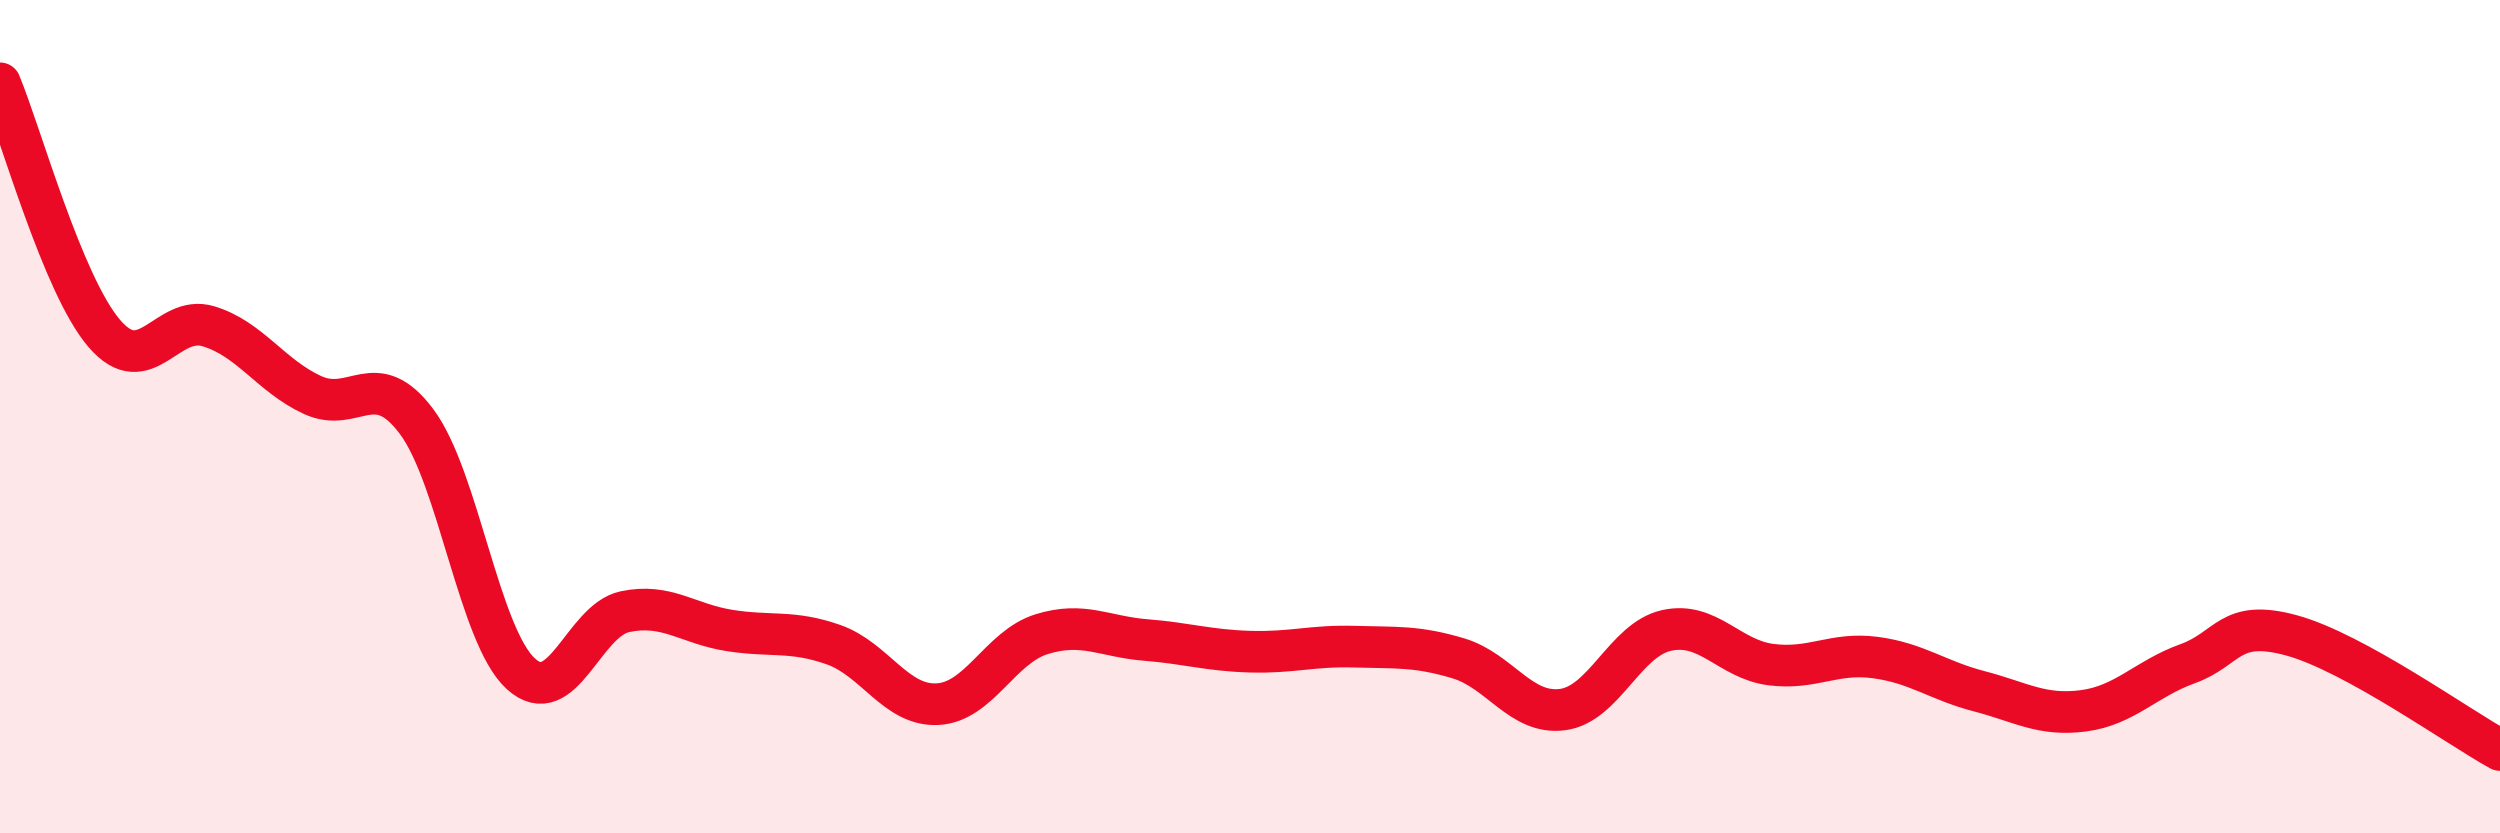 
    <svg width="60" height="20" viewBox="0 0 60 20" xmlns="http://www.w3.org/2000/svg">
      <path
        d="M 0,2 C 0.5,3.2 1.5,6.83 2.5,8 C 3.5,9.17 4,7.53 5,7.83 C 6,8.13 6.5,9.02 7.5,9.48 C 8.5,9.94 9,8.78 10,10.12 C 11,11.46 11.5,15.26 12.5,16.17 C 13.5,17.08 14,14.89 15,14.68 C 16,14.47 16.5,14.97 17.5,15.13 C 18.5,15.29 19,15.12 20,15.47 C 21,15.82 21.5,16.95 22.5,16.9 C 23.5,16.85 24,15.53 25,15.22 C 26,14.91 26.5,15.28 27.5,15.36 C 28.5,15.44 29,15.61 30,15.64 C 31,15.67 31.5,15.49 32.5,15.52 C 33.5,15.55 34,15.5 35,15.8 C 36,16.1 36.5,17.16 37.5,17.03 C 38.5,16.9 39,15.35 40,15.13 C 41,14.91 41.5,15.82 42.5,15.95 C 43.5,16.08 44,15.65 45,15.78 C 46,15.91 46.5,16.33 47.5,16.59 C 48.5,16.85 49,17.19 50,17.06 C 51,16.93 51.5,16.29 52.5,15.93 C 53.5,15.57 53.5,14.84 55,15.25 C 56.5,15.66 59,17.45 60,18L60 20L0 20Z"
        fill="#EB0A25"
        opacity="0.1"
        stroke-linecap="round"
        stroke-linejoin="round"
      />
      <path
        d="M 0,2 C 0.5,3.2 1.5,6.83 2.5,8 C 3.5,9.17 4,7.53 5,7.83 C 6,8.13 6.5,9.02 7.5,9.48 C 8.5,9.94 9,8.78 10,10.12 C 11,11.46 11.5,15.26 12.5,16.17 C 13.5,17.08 14,14.89 15,14.68 C 16,14.47 16.5,14.97 17.5,15.13 C 18.5,15.29 19,15.12 20,15.47 C 21,15.82 21.5,16.95 22.5,16.9 C 23.5,16.85 24,15.53 25,15.22 C 26,14.91 26.5,15.28 27.5,15.36 C 28.5,15.44 29,15.61 30,15.64 C 31,15.67 31.5,15.49 32.5,15.52 C 33.5,15.55 34,15.5 35,15.8 C 36,16.1 36.5,17.16 37.5,17.03 C 38.5,16.9 39,15.35 40,15.13 C 41,14.91 41.5,15.82 42.5,15.95 C 43.5,16.08 44,15.65 45,15.78 C 46,15.91 46.5,16.33 47.5,16.59 C 48.5,16.85 49,17.19 50,17.06 C 51,16.93 51.5,16.29 52.5,15.93 C 53.5,15.57 53.5,14.84 55,15.25 C 56.5,15.66 59,17.45 60,18"
        stroke="#EB0A25"
        stroke-width="1"
        fill="none"
        stroke-linecap="round"
        stroke-linejoin="round"
      />
    </svg>
  
